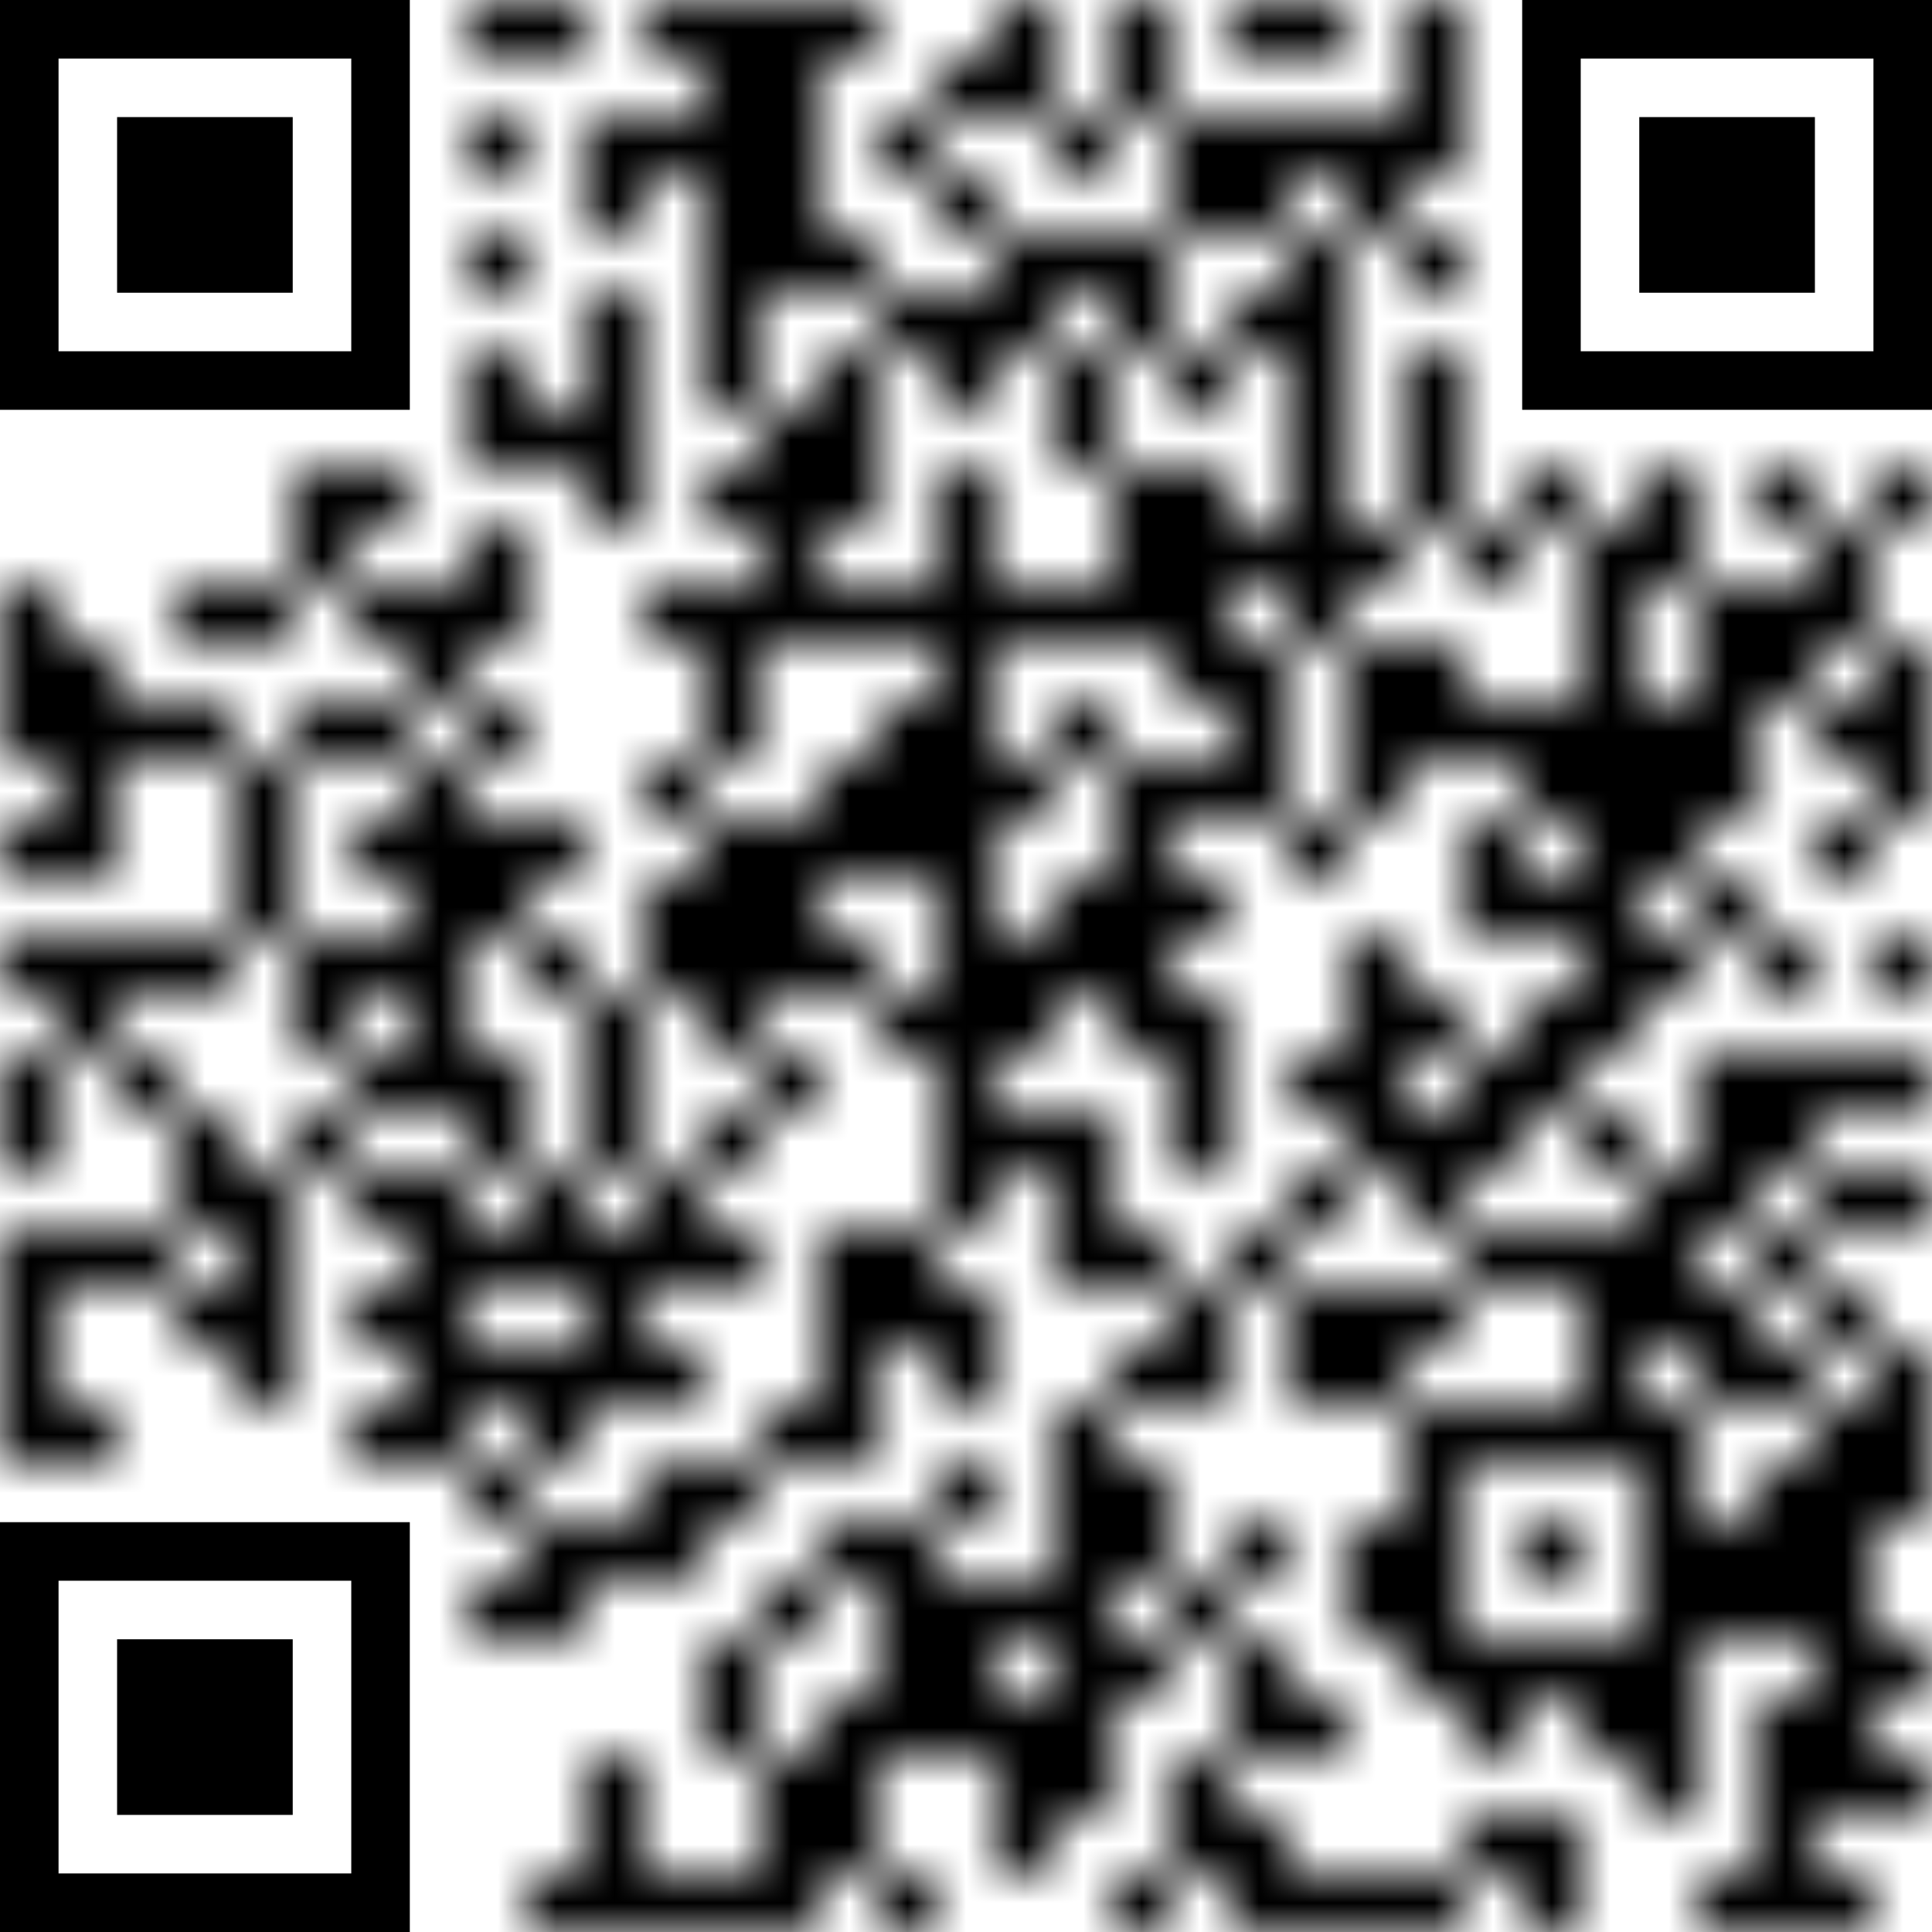 <svg shape-rendering="auto" version="1.1" xmlns="http://www.w3.org/2000/svg" xmlns:xlink="http://www.w3.org/1999/xlink" xmlns:ev="http://www.w3.org/2001/xml-events" width="990" height="990"> <defs> <linearGradient id="gradient" gradientTransform="rotate(0 0.5 0.5)"> <stop offset="0%" stop-color="#000000"></stop><stop offset="100%" stop-color="#555555"></stop> </linearGradient> <mask id="qrcodemask"> <g fill="#fff"> <g> <g transform="translate(8,0) scale(0.002)" > <rect width="500" height="500" /> </g> <g transform="translate(9,0) scale(0.002)" > <rect width="500" height="500" /> </g> <g transform="translate(11,0) scale(0.002)" > <rect width="500" height="500" /> </g> <g transform="translate(12,0) scale(0.002)" > <rect width="500" height="500" /> </g> <g transform="translate(13,0) scale(0.002)" > <rect width="500" height="500" /> </g> <g transform="translate(14,0) scale(0.002)" > <rect width="500" height="500" /> </g> <g transform="translate(17,0) scale(0.002)" > <rect width="500" height="500" /> </g> <g transform="translate(19,0) scale(0.002)" > <rect width="500" height="500" /> </g> <g transform="translate(21,0) scale(0.002)" > <rect width="500" height="500" /> </g> <g transform="translate(22,0) scale(0.002)" > <rect width="500" height="500" /> </g> <g transform="translate(24,0) scale(0.002)" > <rect width="500" height="500" /> </g> <g transform="translate(12,1) scale(0.002)" > <rect width="500" height="500" /> </g> <g transform="translate(13,1) scale(0.002)" > <rect width="500" height="500" /> </g> <g transform="translate(16,1) scale(0.002)" > <rect width="500" height="500" /> </g> <g transform="translate(17,1) scale(0.002)" > <rect width="500" height="500" /> </g> <g transform="translate(19,1) scale(0.002)" > <rect width="500" height="500" /> </g> <g transform="translate(24,1) scale(0.002)" > <rect width="500" height="500" /> </g> <g transform="translate(8,2) scale(0.002)" > <rect width="500" height="500" /> </g> <g transform="translate(10,2) scale(0.002)" > <rect width="500" height="500" /> </g> <g transform="translate(11,2) scale(0.002)" > <rect width="500" height="500" /> </g> <g transform="translate(12,2) scale(0.002)" > <rect width="500" height="500" /> </g> <g transform="translate(13,2) scale(0.002)" > <rect width="500" height="500" /> </g> <g transform="translate(15,2) scale(0.002)" > <rect width="500" height="500" /> </g> <g transform="translate(18,2) scale(0.002)" > <rect width="500" height="500" /> </g> <g transform="translate(20,2) scale(0.002)" > <rect width="500" height="500" /> </g> <g transform="translate(21,2) scale(0.002)" > <rect width="500" height="500" /> </g> <g transform="translate(22,2) scale(0.002)" > <rect width="500" height="500" /> </g> <g transform="translate(23,2) scale(0.002)" > <rect width="500" height="500" /> </g> <g transform="translate(24,2) scale(0.002)" > <rect width="500" height="500" /> </g> <g transform="translate(10,3) scale(0.002)" > <rect width="500" height="500" /> </g> <g transform="translate(12,3) scale(0.002)" > <rect width="500" height="500" /> </g> <g transform="translate(13,3) scale(0.002)" > <rect width="500" height="500" /> </g> <g transform="translate(16,3) scale(0.002)" > <rect width="500" height="500" /> </g> <g transform="translate(20,3) scale(0.002)" > <rect width="500" height="500" /> </g> <g transform="translate(21,3) scale(0.002)" > <rect width="500" height="500" /> </g> <g transform="translate(23,3) scale(0.002)" > <rect width="500" height="500" /> </g> <g transform="translate(8,4) scale(0.002)" > <rect width="500" height="500" /> </g> <g transform="translate(12,4) scale(0.002)" > <rect width="500" height="500" /> </g> <g transform="translate(13,4) scale(0.002)" > <rect width="500" height="500" /> </g> <g transform="translate(14,4) scale(0.002)" > <rect width="500" height="500" /> </g> <g transform="translate(17,4) scale(0.002)" > <rect width="500" height="500" /> </g> <g transform="translate(18,4) scale(0.002)" > <rect width="500" height="500" /> </g> <g transform="translate(19,4) scale(0.002)" > <rect width="500" height="500" /> </g> <g transform="translate(22,4) scale(0.002)" > <rect width="500" height="500" /> </g> <g transform="translate(24,4) scale(0.002)" > <rect width="500" height="500" /> </g> <g transform="translate(10,5) scale(0.002)" > <rect width="500" height="500" /> </g> <g transform="translate(12,5) scale(0.002)" > <rect width="500" height="500" /> </g> <g transform="translate(15,5) scale(0.002)" > <rect width="500" height="500" /> </g> <g transform="translate(16,5) scale(0.002)" > <rect width="500" height="500" /> </g> <g transform="translate(17,5) scale(0.002)" > <rect width="500" height="500" /> </g> <g transform="translate(19,5) scale(0.002)" > <rect width="500" height="500" /> </g> <g transform="translate(21,5) scale(0.002)" > <rect width="500" height="500" /> </g> <g transform="translate(22,5) scale(0.002)" > <rect width="500" height="500" /> </g> <g transform="translate(8,6) scale(0.002)" > <rect width="500" height="500" /> </g> <g transform="translate(10,6) scale(0.002)" > <rect width="500" height="500" /> </g> <g transform="translate(12,6) scale(0.002)" > <rect width="500" height="500" /> </g> <g transform="translate(14,6) scale(0.002)" > <rect width="500" height="500" /> </g> <g transform="translate(16,6) scale(0.002)" > <rect width="500" height="500" /> </g> <g transform="translate(18,6) scale(0.002)" > <rect width="500" height="500" /> </g> <g transform="translate(20,6) scale(0.002)" > <rect width="500" height="500" /> </g> <g transform="translate(22,6) scale(0.002)" > <rect width="500" height="500" /> </g> <g transform="translate(24,6) scale(0.002)" > <rect width="500" height="500" /> </g> <g transform="translate(8,7) scale(0.002)" > <rect width="500" height="500" /> </g> <g transform="translate(9,7) scale(0.002)" > <rect width="500" height="500" /> </g> <g transform="translate(10,7) scale(0.002)" > <rect width="500" height="500" /> </g> <g transform="translate(13,7) scale(0.002)" > <rect width="500" height="500" /> </g> <g transform="translate(14,7) scale(0.002)" > <rect width="500" height="500" /> </g> <g transform="translate(18,7) scale(0.002)" > <rect width="500" height="500" /> </g> <g transform="translate(22,7) scale(0.002)" > <rect width="500" height="500" /> </g> <g transform="translate(24,7) scale(0.002)" > <rect width="500" height="500" /> </g> <g transform="translate(5,8) scale(0.002)" > <rect width="500" height="500" /> </g> <g transform="translate(6,8) scale(0.002)" > <rect width="500" height="500" /> </g> <g transform="translate(10,8) scale(0.002)" > <rect width="500" height="500" /> </g> <g transform="translate(12,8) scale(0.002)" > <rect width="500" height="500" /> </g> <g transform="translate(13,8) scale(0.002)" > <rect width="500" height="500" /> </g> <g transform="translate(14,8) scale(0.002)" > <rect width="500" height="500" /> </g> <g transform="translate(16,8) scale(0.002)" > <rect width="500" height="500" /> </g> <g transform="translate(19,8) scale(0.002)" > <rect width="500" height="500" /> </g> <g transform="translate(20,8) scale(0.002)" > <rect width="500" height="500" /> </g> <g transform="translate(22,8) scale(0.002)" > <rect width="500" height="500" /> </g> <g transform="translate(24,8) scale(0.002)" > <rect width="500" height="500" /> </g> <g transform="translate(26,8) scale(0.002)" > <rect width="500" height="500" /> </g> <g transform="translate(28,8) scale(0.002)" > <rect width="500" height="500" /> </g> <g transform="translate(30,8) scale(0.002)" > <rect width="500" height="500" /> </g> <g transform="translate(32,8) scale(0.002)" > <rect width="500" height="500" /> </g> <g transform="translate(5,9) scale(0.002)" > <rect width="500" height="500" /> </g> <g transform="translate(8,9) scale(0.002)" > <rect width="500" height="500" /> </g> <g transform="translate(13,9) scale(0.002)" > <rect width="500" height="500" /> </g> <g transform="translate(16,9) scale(0.002)" > <rect width="500" height="500" /> </g> <g transform="translate(19,9) scale(0.002)" > <rect width="500" height="500" /> </g> <g transform="translate(20,9) scale(0.002)" > <rect width="500" height="500" /> </g> <g transform="translate(21,9) scale(0.002)" > <rect width="500" height="500" /> </g> <g transform="translate(22,9) scale(0.002)" > <rect width="500" height="500" /> </g> <g transform="translate(23,9) scale(0.002)" > <rect width="500" height="500" /> </g> <g transform="translate(25,9) scale(0.002)" > <rect width="500" height="500" /> </g> <g transform="translate(27,9) scale(0.002)" > <rect width="500" height="500" /> </g> <g transform="translate(28,9) scale(0.002)" > <rect width="500" height="500" /> </g> <g transform="translate(31,9) scale(0.002)" > <rect width="500" height="500" /> </g> <g transform="translate(0,10) scale(0.002)" > <rect width="500" height="500" /> </g> <g transform="translate(3,10) scale(0.002)" > <rect width="500" height="500" /> </g> <g transform="translate(4,10) scale(0.002)" > <rect width="500" height="500" /> </g> <g transform="translate(6,10) scale(0.002)" > <rect width="500" height="500" /> </g> <g transform="translate(7,10) scale(0.002)" > <rect width="500" height="500" /> </g> <g transform="translate(8,10) scale(0.002)" > <rect width="500" height="500" /> </g> <g transform="translate(11,10) scale(0.002)" > <rect width="500" height="500" /> </g> <g transform="translate(12,10) scale(0.002)" > <rect width="500" height="500" /> </g> <g transform="translate(13,10) scale(0.002)" > <rect width="500" height="500" /> </g> <g transform="translate(14,10) scale(0.002)" > <rect width="500" height="500" /> </g> <g transform="translate(15,10) scale(0.002)" > <rect width="500" height="500" /> </g> <g transform="translate(16,10) scale(0.002)" > <rect width="500" height="500" /> </g> <g transform="translate(17,10) scale(0.002)" > <rect width="500" height="500" /> </g> <g transform="translate(18,10) scale(0.002)" > <rect width="500" height="500" /> </g> <g transform="translate(19,10) scale(0.002)" > <rect width="500" height="500" /> </g> <g transform="translate(20,10) scale(0.002)" > <rect width="500" height="500" /> </g> <g transform="translate(22,10) scale(0.002)" > <rect width="500" height="500" /> </g> <g transform="translate(27,10) scale(0.002)" > <rect width="500" height="500" /> </g> <g transform="translate(29,10) scale(0.002)" > <rect width="500" height="500" /> </g> <g transform="translate(30,10) scale(0.002)" > <rect width="500" height="500" /> </g> <g transform="translate(31,10) scale(0.002)" > <rect width="500" height="500" /> </g> <g transform="translate(0,11) scale(0.002)" > <rect width="500" height="500" /> </g> <g transform="translate(1,11) scale(0.002)" > <rect width="500" height="500" /> </g> <g transform="translate(7,11) scale(0.002)" > <rect width="500" height="500" /> </g> <g transform="translate(12,11) scale(0.002)" > <rect width="500" height="500" /> </g> <g transform="translate(16,11) scale(0.002)" > <rect width="500" height="500" /> </g> <g transform="translate(20,11) scale(0.002)" > <rect width="500" height="500" /> </g> <g transform="translate(21,11) scale(0.002)" > <rect width="500" height="500" /> </g> <g transform="translate(23,11) scale(0.002)" > <rect width="500" height="500" /> </g> <g transform="translate(24,11) scale(0.002)" > <rect width="500" height="500" /> </g> <g transform="translate(27,11) scale(0.002)" > <rect width="500" height="500" /> </g> <g transform="translate(29,11) scale(0.002)" > <rect width="500" height="500" /> </g> <g transform="translate(30,11) scale(0.002)" > <rect width="500" height="500" /> </g> <g transform="translate(32,11) scale(0.002)" > <rect width="500" height="500" /> </g> <g transform="translate(0,12) scale(0.002)" > <rect width="500" height="500" /> </g> <g transform="translate(1,12) scale(0.002)" > <rect width="500" height="500" /> </g> <g transform="translate(2,12) scale(0.002)" > <rect width="500" height="500" /> </g> <g transform="translate(3,12) scale(0.002)" > <rect width="500" height="500" /> </g> <g transform="translate(5,12) scale(0.002)" > <rect width="500" height="500" /> </g> <g transform="translate(6,12) scale(0.002)" > <rect width="500" height="500" /> </g> <g transform="translate(8,12) scale(0.002)" > <rect width="500" height="500" /> </g> <g transform="translate(12,12) scale(0.002)" > <rect width="500" height="500" /> </g> <g transform="translate(15,12) scale(0.002)" > <rect width="500" height="500" /> </g> <g transform="translate(16,12) scale(0.002)" > <rect width="500" height="500" /> </g> <g transform="translate(18,12) scale(0.002)" > <rect width="500" height="500" /> </g> <g transform="translate(21,12) scale(0.002)" > <rect width="500" height="500" /> </g> <g transform="translate(23,12) scale(0.002)" > <rect width="500" height="500" /> </g> <g transform="translate(24,12) scale(0.002)" > <rect width="500" height="500" /> </g> <g transform="translate(25,12) scale(0.002)" > <rect width="500" height="500" /> </g> <g transform="translate(26,12) scale(0.002)" > <rect width="500" height="500" /> </g> <g transform="translate(27,12) scale(0.002)" > <rect width="500" height="500" /> </g> <g transform="translate(28,12) scale(0.002)" > <rect width="500" height="500" /> </g> <g transform="translate(29,12) scale(0.002)" > <rect width="500" height="500" /> </g> <g transform="translate(31,12) scale(0.002)" > <rect width="500" height="500" /> </g> <g transform="translate(32,12) scale(0.002)" > <rect width="500" height="500" /> </g> <g transform="translate(1,13) scale(0.002)" > <rect width="500" height="500" /> </g> <g transform="translate(4,13) scale(0.002)" > <rect width="500" height="500" /> </g> <g transform="translate(7,13) scale(0.002)" > <rect width="500" height="500" /> </g> <g transform="translate(11,13) scale(0.002)" > <rect width="500" height="500" /> </g> <g transform="translate(14,13) scale(0.002)" > <rect width="500" height="500" /> </g> <g transform="translate(15,13) scale(0.002)" > <rect width="500" height="500" /> </g> <g transform="translate(16,13) scale(0.002)" > <rect width="500" height="500" /> </g> <g transform="translate(17,13) scale(0.002)" > <rect width="500" height="500" /> </g> <g transform="translate(19,13) scale(0.002)" > <rect width="500" height="500" /> </g> <g transform="translate(20,13) scale(0.002)" > <rect width="500" height="500" /> </g> <g transform="translate(21,13) scale(0.002)" > <rect width="500" height="500" /> </g> <g transform="translate(23,13) scale(0.002)" > <rect width="500" height="500" /> </g> <g transform="translate(26,13) scale(0.002)" > <rect width="500" height="500" /> </g> <g transform="translate(27,13) scale(0.002)" > <rect width="500" height="500" /> </g> <g transform="translate(28,13) scale(0.002)" > <rect width="500" height="500" /> </g> <g transform="translate(29,13) scale(0.002)" > <rect width="500" height="500" /> </g> <g transform="translate(32,13) scale(0.002)" > <rect width="500" height="500" /> </g> <g transform="translate(0,14) scale(0.002)" > <rect width="500" height="500" /> </g> <g transform="translate(1,14) scale(0.002)" > <rect width="500" height="500" /> </g> <g transform="translate(4,14) scale(0.002)" > <rect width="500" height="500" /> </g> <g transform="translate(6,14) scale(0.002)" > <rect width="500" height="500" /> </g> <g transform="translate(7,14) scale(0.002)" > <rect width="500" height="500" /> </g> <g transform="translate(8,14) scale(0.002)" > <rect width="500" height="500" /> </g> <g transform="translate(9,14) scale(0.002)" > <rect width="500" height="500" /> </g> <g transform="translate(12,14) scale(0.002)" > <rect width="500" height="500" /> </g> <g transform="translate(13,14) scale(0.002)" > <rect width="500" height="500" /> </g> <g transform="translate(14,14) scale(0.002)" > <rect width="500" height="500" /> </g> <g transform="translate(15,14) scale(0.002)" > <rect width="500" height="500" /> </g> <g transform="translate(16,14) scale(0.002)" > <rect width="500" height="500" /> </g> <g transform="translate(19,14) scale(0.002)" > <rect width="500" height="500" /> </g> <g transform="translate(22,14) scale(0.002)" > <rect width="500" height="500" /> </g> <g transform="translate(25,14) scale(0.002)" > <rect width="500" height="500" /> </g> <g transform="translate(27,14) scale(0.002)" > <rect width="500" height="500" /> </g> <g transform="translate(28,14) scale(0.002)" > <rect width="500" height="500" /> </g> <g transform="translate(31,14) scale(0.002)" > <rect width="500" height="500" /> </g> <g transform="translate(4,15) scale(0.002)" > <rect width="500" height="500" /> </g> <g transform="translate(7,15) scale(0.002)" > <rect width="500" height="500" /> </g> <g transform="translate(8,15) scale(0.002)" > <rect width="500" height="500" /> </g> <g transform="translate(11,15) scale(0.002)" > <rect width="500" height="500" /> </g> <g transform="translate(12,15) scale(0.002)" > <rect width="500" height="500" /> </g> <g transform="translate(13,15) scale(0.002)" > <rect width="500" height="500" /> </g> <g transform="translate(16,15) scale(0.002)" > <rect width="500" height="500" /> </g> <g transform="translate(18,15) scale(0.002)" > <rect width="500" height="500" /> </g> <g transform="translate(19,15) scale(0.002)" > <rect width="500" height="500" /> </g> <g transform="translate(20,15) scale(0.002)" > <rect width="500" height="500" /> </g> <g transform="translate(25,15) scale(0.002)" > <rect width="500" height="500" /> </g> <g transform="translate(26,15) scale(0.002)" > <rect width="500" height="500" /> </g> <g transform="translate(27,15) scale(0.002)" > <rect width="500" height="500" /> </g> <g transform="translate(29,15) scale(0.002)" > <rect width="500" height="500" /> </g> <g transform="translate(0,16) scale(0.002)" > <rect width="500" height="500" /> </g> <g transform="translate(1,16) scale(0.002)" > <rect width="500" height="500" /> </g> <g transform="translate(2,16) scale(0.002)" > <rect width="500" height="500" /> </g> <g transform="translate(3,16) scale(0.002)" > <rect width="500" height="500" /> </g> <g transform="translate(5,16) scale(0.002)" > <rect width="500" height="500" /> </g> <g transform="translate(6,16) scale(0.002)" > <rect width="500" height="500" /> </g> <g transform="translate(7,16) scale(0.002)" > <rect width="500" height="500" /> </g> <g transform="translate(9,16) scale(0.002)" > <rect width="500" height="500" /> </g> <g transform="translate(11,16) scale(0.002)" > <rect width="500" height="500" /> </g> <g transform="translate(12,16) scale(0.002)" > <rect width="500" height="500" /> </g> <g transform="translate(13,16) scale(0.002)" > <rect width="500" height="500" /> </g> <g transform="translate(14,16) scale(0.002)" > <rect width="500" height="500" /> </g> <g transform="translate(16,16) scale(0.002)" > <rect width="500" height="500" /> </g> <g transform="translate(17,16) scale(0.002)" > <rect width="500" height="500" /> </g> <g transform="translate(18,16) scale(0.002)" > <rect width="500" height="500" /> </g> <g transform="translate(19,16) scale(0.002)" > <rect width="500" height="500" /> </g> <g transform="translate(23,16) scale(0.002)" > <rect width="500" height="500" /> </g> <g transform="translate(27,16) scale(0.002)" > <rect width="500" height="500" /> </g> <g transform="translate(28,16) scale(0.002)" > <rect width="500" height="500" /> </g> <g transform="translate(30,16) scale(0.002)" > <rect width="500" height="500" /> </g> <g transform="translate(32,16) scale(0.002)" > <rect width="500" height="500" /> </g> <g transform="translate(1,17) scale(0.002)" > <rect width="500" height="500" /> </g> <g transform="translate(5,17) scale(0.002)" > <rect width="500" height="500" /> </g> <g transform="translate(7,17) scale(0.002)" > <rect width="500" height="500" /> </g> <g transform="translate(10,17) scale(0.002)" > <rect width="500" height="500" /> </g> <g transform="translate(12,17) scale(0.002)" > <rect width="500" height="500" /> </g> <g transform="translate(15,17) scale(0.002)" > <rect width="500" height="500" /> </g> <g transform="translate(16,17) scale(0.002)" > <rect width="500" height="500" /> </g> <g transform="translate(17,17) scale(0.002)" > <rect width="500" height="500" /> </g> <g transform="translate(19,17) scale(0.002)" > <rect width="500" height="500" /> </g> <g transform="translate(20,17) scale(0.002)" > <rect width="500" height="500" /> </g> <g transform="translate(23,17) scale(0.002)" > <rect width="500" height="500" /> </g> <g transform="translate(24,17) scale(0.002)" > <rect width="500" height="500" /> </g> <g transform="translate(26,17) scale(0.002)" > <rect width="500" height="500" /> </g> <g transform="translate(27,17) scale(0.002)" > <rect width="500" height="500" /> </g> <g transform="translate(0,18) scale(0.002)" > <rect width="500" height="500" /> </g> <g transform="translate(2,18) scale(0.002)" > <rect width="500" height="500" /> </g> <g transform="translate(6,18) scale(0.002)" > <rect width="500" height="500" /> </g> <g transform="translate(7,18) scale(0.002)" > <rect width="500" height="500" /> </g> <g transform="translate(8,18) scale(0.002)" > <rect width="500" height="500" /> </g> <g transform="translate(10,18) scale(0.002)" > <rect width="500" height="500" /> </g> <g transform="translate(13,18) scale(0.002)" > <rect width="500" height="500" /> </g> <g transform="translate(16,18) scale(0.002)" > <rect width="500" height="500" /> </g> <g transform="translate(20,18) scale(0.002)" > <rect width="500" height="500" /> </g> <g transform="translate(22,18) scale(0.002)" > <rect width="500" height="500" /> </g> <g transform="translate(23,18) scale(0.002)" > <rect width="500" height="500" /> </g> <g transform="translate(25,18) scale(0.002)" > <rect width="500" height="500" /> </g> <g transform="translate(26,18) scale(0.002)" > <rect width="500" height="500" /> </g> <g transform="translate(29,18) scale(0.002)" > <rect width="500" height="500" /> </g> <g transform="translate(30,18) scale(0.002)" > <rect width="500" height="500" /> </g> <g transform="translate(31,18) scale(0.002)" > <rect width="500" height="500" /> </g> <g transform="translate(32,18) scale(0.002)" > <rect width="500" height="500" /> </g> <g transform="translate(0,19) scale(0.002)" > <rect width="500" height="500" /> </g> <g transform="translate(3,19) scale(0.002)" > <rect width="500" height="500" /> </g> <g transform="translate(5,19) scale(0.002)" > <rect width="500" height="500" /> </g> <g transform="translate(8,19) scale(0.002)" > <rect width="500" height="500" /> </g> <g transform="translate(10,19) scale(0.002)" > <rect width="500" height="500" /> </g> <g transform="translate(12,19) scale(0.002)" > <rect width="500" height="500" /> </g> <g transform="translate(16,19) scale(0.002)" > <rect width="500" height="500" /> </g> <g transform="translate(17,19) scale(0.002)" > <rect width="500" height="500" /> </g> <g transform="translate(18,19) scale(0.002)" > <rect width="500" height="500" /> </g> <g transform="translate(20,19) scale(0.002)" > <rect width="500" height="500" /> </g> <g transform="translate(23,19) scale(0.002)" > <rect width="500" height="500" /> </g> <g transform="translate(24,19) scale(0.002)" > <rect width="500" height="500" /> </g> <g transform="translate(25,19) scale(0.002)" > <rect width="500" height="500" /> </g> <g transform="translate(27,19) scale(0.002)" > <rect width="500" height="500" /> </g> <g transform="translate(29,19) scale(0.002)" > <rect width="500" height="500" /> </g> <g transform="translate(30,19) scale(0.002)" > <rect width="500" height="500" /> </g> <g transform="translate(3,20) scale(0.002)" > <rect width="500" height="500" /> </g> <g transform="translate(4,20) scale(0.002)" > <rect width="500" height="500" /> </g> <g transform="translate(6,20) scale(0.002)" > <rect width="500" height="500" /> </g> <g transform="translate(7,20) scale(0.002)" > <rect width="500" height="500" /> </g> <g transform="translate(9,20) scale(0.002)" > <rect width="500" height="500" /> </g> <g transform="translate(11,20) scale(0.002)" > <rect width="500" height="500" /> </g> <g transform="translate(16,20) scale(0.002)" > <rect width="500" height="500" /> </g> <g transform="translate(18,20) scale(0.002)" > <rect width="500" height="500" /> </g> <g transform="translate(22,20) scale(0.002)" > <rect width="500" height="500" /> </g> <g transform="translate(24,20) scale(0.002)" > <rect width="500" height="500" /> </g> <g transform="translate(28,20) scale(0.002)" > <rect width="500" height="500" /> </g> <g transform="translate(29,20) scale(0.002)" > <rect width="500" height="500" /> </g> <g transform="translate(31,20) scale(0.002)" > <rect width="500" height="500" /> </g> <g transform="translate(32,20) scale(0.002)" > <rect width="500" height="500" /> </g> <g transform="translate(0,21) scale(0.002)" > <rect width="500" height="500" /> </g> <g transform="translate(1,21) scale(0.002)" > <rect width="500" height="500" /> </g> <g transform="translate(2,21) scale(0.002)" > <rect width="500" height="500" /> </g> <g transform="translate(4,21) scale(0.002)" > <rect width="500" height="500" /> </g> <g transform="translate(7,21) scale(0.002)" > <rect width="500" height="500" /> </g> <g transform="translate(8,21) scale(0.002)" > <rect width="500" height="500" /> </g> <g transform="translate(9,21) scale(0.002)" > <rect width="500" height="500" /> </g> <g transform="translate(10,21) scale(0.002)" > <rect width="500" height="500" /> </g> <g transform="translate(11,21) scale(0.002)" > <rect width="500" height="500" /> </g> <g transform="translate(12,21) scale(0.002)" > <rect width="500" height="500" /> </g> <g transform="translate(14,21) scale(0.002)" > <rect width="500" height="500" /> </g> <g transform="translate(15,21) scale(0.002)" > <rect width="500" height="500" /> </g> <g transform="translate(18,21) scale(0.002)" > <rect width="500" height="500" /> </g> <g transform="translate(19,21) scale(0.002)" > <rect width="500" height="500" /> </g> <g transform="translate(21,21) scale(0.002)" > <rect width="500" height="500" /> </g> <g transform="translate(25,21) scale(0.002)" > <rect width="500" height="500" /> </g> <g transform="translate(26,21) scale(0.002)" > <rect width="500" height="500" /> </g> <g transform="translate(27,21) scale(0.002)" > <rect width="500" height="500" /> </g> <g transform="translate(28,21) scale(0.002)" > <rect width="500" height="500" /> </g> <g transform="translate(30,21) scale(0.002)" > <rect width="500" height="500" /> </g> <g transform="translate(0,22) scale(0.002)" > <rect width="500" height="500" /> </g> <g transform="translate(3,22) scale(0.002)" > <rect width="500" height="500" /> </g> <g transform="translate(4,22) scale(0.002)" > <rect width="500" height="500" /> </g> <g transform="translate(6,22) scale(0.002)" > <rect width="500" height="500" /> </g> <g transform="translate(7,22) scale(0.002)" > <rect width="500" height="500" /> </g> <g transform="translate(10,22) scale(0.002)" > <rect width="500" height="500" /> </g> <g transform="translate(14,22) scale(0.002)" > <rect width="500" height="500" /> </g> <g transform="translate(15,22) scale(0.002)" > <rect width="500" height="500" /> </g> <g transform="translate(16,22) scale(0.002)" > <rect width="500" height="500" /> </g> <g transform="translate(20,22) scale(0.002)" > <rect width="500" height="500" /> </g> <g transform="translate(22,22) scale(0.002)" > <rect width="500" height="500" /> </g> <g transform="translate(23,22) scale(0.002)" > <rect width="500" height="500" /> </g> <g transform="translate(24,22) scale(0.002)" > <rect width="500" height="500" /> </g> <g transform="translate(27,22) scale(0.002)" > <rect width="500" height="500" /> </g> <g transform="translate(28,22) scale(0.002)" > <rect width="500" height="500" /> </g> <g transform="translate(29,22) scale(0.002)" > <rect width="500" height="500" /> </g> <g transform="translate(31,22) scale(0.002)" > <rect width="500" height="500" /> </g> <g transform="translate(0,23) scale(0.002)" > <rect width="500" height="500" /> </g> <g transform="translate(4,23) scale(0.002)" > <rect width="500" height="500" /> </g> <g transform="translate(7,23) scale(0.002)" > <rect width="500" height="500" /> </g> <g transform="translate(8,23) scale(0.002)" > <rect width="500" height="500" /> </g> <g transform="translate(9,23) scale(0.002)" > <rect width="500" height="500" /> </g> <g transform="translate(10,23) scale(0.002)" > <rect width="500" height="500" /> </g> <g transform="translate(11,23) scale(0.002)" > <rect width="500" height="500" /> </g> <g transform="translate(14,23) scale(0.002)" > <rect width="500" height="500" /> </g> <g transform="translate(16,23) scale(0.002)" > <rect width="500" height="500" /> </g> <g transform="translate(19,23) scale(0.002)" > <rect width="500" height="500" /> </g> <g transform="translate(20,23) scale(0.002)" > <rect width="500" height="500" /> </g> <g transform="translate(22,23) scale(0.002)" > <rect width="500" height="500" /> </g> <g transform="translate(23,23) scale(0.002)" > <rect width="500" height="500" /> </g> <g transform="translate(27,23) scale(0.002)" > <rect width="500" height="500" /> </g> <g transform="translate(29,23) scale(0.002)" > <rect width="500" height="500" /> </g> <g transform="translate(30,23) scale(0.002)" > <rect width="500" height="500" /> </g> <g transform="translate(32,23) scale(0.002)" > <rect width="500" height="500" /> </g> <g transform="translate(0,24) scale(0.002)" > <rect width="500" height="500" /> </g> <g transform="translate(1,24) scale(0.002)" > <rect width="500" height="500" /> </g> <g transform="translate(6,24) scale(0.002)" > <rect width="500" height="500" /> </g> <g transform="translate(7,24) scale(0.002)" > <rect width="500" height="500" /> </g> <g transform="translate(9,24) scale(0.002)" > <rect width="500" height="500" /> </g> <g transform="translate(13,24) scale(0.002)" > <rect width="500" height="500" /> </g> <g transform="translate(14,24) scale(0.002)" > <rect width="500" height="500" /> </g> <g transform="translate(18,24) scale(0.002)" > <rect width="500" height="500" /> </g> <g transform="translate(24,24) scale(0.002)" > <rect width="500" height="500" /> </g> <g transform="translate(25,24) scale(0.002)" > <rect width="500" height="500" /> </g> <g transform="translate(26,24) scale(0.002)" > <rect width="500" height="500" /> </g> <g transform="translate(27,24) scale(0.002)" > <rect width="500" height="500" /> </g> <g transform="translate(28,24) scale(0.002)" > <rect width="500" height="500" /> </g> <g transform="translate(31,24) scale(0.002)" > <rect width="500" height="500" /> </g> <g transform="translate(32,24) scale(0.002)" > <rect width="500" height="500" /> </g> <g transform="translate(8,25) scale(0.002)" > <rect width="500" height="500" /> </g> <g transform="translate(11,25) scale(0.002)" > <rect width="500" height="500" /> </g> <g transform="translate(12,25) scale(0.002)" > <rect width="500" height="500" /> </g> <g transform="translate(16,25) scale(0.002)" > <rect width="500" height="500" /> </g> <g transform="translate(18,25) scale(0.002)" > <rect width="500" height="500" /> </g> <g transform="translate(19,25) scale(0.002)" > <rect width="500" height="500" /> </g> <g transform="translate(24,25) scale(0.002)" > <rect width="500" height="500" /> </g> <g transform="translate(28,25) scale(0.002)" > <rect width="500" height="500" /> </g> <g transform="translate(30,25) scale(0.002)" > <rect width="500" height="500" /> </g> <g transform="translate(31,25) scale(0.002)" > <rect width="500" height="500" /> </g> <g transform="translate(32,25) scale(0.002)" > <rect width="500" height="500" /> </g> <g transform="translate(9,26) scale(0.002)" > <rect width="500" height="500" /> </g> <g transform="translate(10,26) scale(0.002)" > <rect width="500" height="500" /> </g> <g transform="translate(11,26) scale(0.002)" > <rect width="500" height="500" /> </g> <g transform="translate(14,26) scale(0.002)" > <rect width="500" height="500" /> </g> <g transform="translate(15,26) scale(0.002)" > <rect width="500" height="500" /> </g> <g transform="translate(18,26) scale(0.002)" > <rect width="500" height="500" /> </g> <g transform="translate(19,26) scale(0.002)" > <rect width="500" height="500" /> </g> <g transform="translate(21,26) scale(0.002)" > <rect width="500" height="500" /> </g> <g transform="translate(23,26) scale(0.002)" > <rect width="500" height="500" /> </g> <g transform="translate(24,26) scale(0.002)" > <rect width="500" height="500" /> </g> <g transform="translate(26,26) scale(0.002)" > <rect width="500" height="500" /> </g> <g transform="translate(28,26) scale(0.002)" > <rect width="500" height="500" /> </g> <g transform="translate(29,26) scale(0.002)" > <rect width="500" height="500" /> </g> <g transform="translate(30,26) scale(0.002)" > <rect width="500" height="500" /> </g> <g transform="translate(31,26) scale(0.002)" > <rect width="500" height="500" /> </g> <g transform="translate(8,27) scale(0.002)" > <rect width="500" height="500" /> </g> <g transform="translate(9,27) scale(0.002)" > <rect width="500" height="500" /> </g> <g transform="translate(13,27) scale(0.002)" > <rect width="500" height="500" /> </g> <g transform="translate(15,27) scale(0.002)" > <rect width="500" height="500" /> </g> <g transform="translate(16,27) scale(0.002)" > <rect width="500" height="500" /> </g> <g transform="translate(17,27) scale(0.002)" > <rect width="500" height="500" /> </g> <g transform="translate(18,27) scale(0.002)" > <rect width="500" height="500" /> </g> <g transform="translate(20,27) scale(0.002)" > <rect width="500" height="500" /> </g> <g transform="translate(23,27) scale(0.002)" > <rect width="500" height="500" /> </g> <g transform="translate(24,27) scale(0.002)" > <rect width="500" height="500" /> </g> <g transform="translate(28,27) scale(0.002)" > <rect width="500" height="500" /> </g> <g transform="translate(29,27) scale(0.002)" > <rect width="500" height="500" /> </g> <g transform="translate(30,27) scale(0.002)" > <rect width="500" height="500" /> </g> <g transform="translate(31,27) scale(0.002)" > <rect width="500" height="500" /> </g> <g transform="translate(12,28) scale(0.002)" > <rect width="500" height="500" /> </g> <g transform="translate(15,28) scale(0.002)" > <rect width="500" height="500" /> </g> <g transform="translate(16,28) scale(0.002)" > <rect width="500" height="500" /> </g> <g transform="translate(18,28) scale(0.002)" > <rect width="500" height="500" /> </g> <g transform="translate(19,28) scale(0.002)" > <rect width="500" height="500" /> </g> <g transform="translate(21,28) scale(0.002)" > <rect width="500" height="500" /> </g> <g transform="translate(24,28) scale(0.002)" > <rect width="500" height="500" /> </g> <g transform="translate(25,28) scale(0.002)" > <rect width="500" height="500" /> </g> <g transform="translate(26,28) scale(0.002)" > <rect width="500" height="500" /> </g> <g transform="translate(27,28) scale(0.002)" > <rect width="500" height="500" /> </g> <g transform="translate(28,28) scale(0.002)" > <rect width="500" height="500" /> </g> <g transform="translate(31,28) scale(0.002)" > <rect width="500" height="500" /> </g> <g transform="translate(32,28) scale(0.002)" > <rect width="500" height="500" /> </g> <g transform="translate(12,29) scale(0.002)" > <rect width="500" height="500" /> </g> <g transform="translate(14,29) scale(0.002)" > <rect width="500" height="500" /> </g> <g transform="translate(15,29) scale(0.002)" > <rect width="500" height="500" /> </g> <g transform="translate(16,29) scale(0.002)" > <rect width="500" height="500" /> </g> <g transform="translate(17,29) scale(0.002)" > <rect width="500" height="500" /> </g> <g transform="translate(18,29) scale(0.002)" > <rect width="500" height="500" /> </g> <g transform="translate(21,29) scale(0.002)" > <rect width="500" height="500" /> </g> <g transform="translate(22,29) scale(0.002)" > <rect width="500" height="500" /> </g> <g transform="translate(25,29) scale(0.002)" > <rect width="500" height="500" /> </g> <g transform="translate(27,29) scale(0.002)" > <rect width="500" height="500" /> </g> <g transform="translate(28,29) scale(0.002)" > <rect width="500" height="500" /> </g> <g transform="translate(30,29) scale(0.002)" > <rect width="500" height="500" /> </g> <g transform="translate(31,29) scale(0.002)" > <rect width="500" height="500" /> </g> <g transform="translate(10,30) scale(0.002)" > <rect width="500" height="500" /> </g> <g transform="translate(13,30) scale(0.002)" > <rect width="500" height="500" /> </g> <g transform="translate(14,30) scale(0.002)" > <rect width="500" height="500" /> </g> <g transform="translate(17,30) scale(0.002)" > <rect width="500" height="500" /> </g> <g transform="translate(18,30) scale(0.002)" > <rect width="500" height="500" /> </g> <g transform="translate(20,30) scale(0.002)" > <rect width="500" height="500" /> </g> <g transform="translate(28,30) scale(0.002)" > <rect width="500" height="500" /> </g> <g transform="translate(30,30) scale(0.002)" > <rect width="500" height="500" /> </g> <g transform="translate(31,30) scale(0.002)" > <rect width="500" height="500" /> </g> <g transform="translate(32,30) scale(0.002)" > <rect width="500" height="500" /> </g> <g transform="translate(10,31) scale(0.002)" > <rect width="500" height="500" /> </g> <g transform="translate(13,31) scale(0.002)" > <rect width="500" height="500" /> </g> <g transform="translate(14,31) scale(0.002)" > <rect width="500" height="500" /> </g> <g transform="translate(17,31) scale(0.002)" > <rect width="500" height="500" /> </g> <g transform="translate(20,31) scale(0.002)" > <rect width="500" height="500" /> </g> <g transform="translate(21,31) scale(0.002)" > <rect width="500" height="500" /> </g> <g transform="translate(25,31) scale(0.002)" > <rect width="500" height="500" /> </g> <g transform="translate(26,31) scale(0.002)" > <rect width="500" height="500" /> </g> <g transform="translate(30,31) scale(0.002)" > <rect width="500" height="500" /> </g> <g transform="translate(9,32) scale(0.002)" > <rect width="500" height="500" /> </g> <g transform="translate(10,32) scale(0.002)" > <rect width="500" height="500" /> </g> <g transform="translate(11,32) scale(0.002)" > <rect width="500" height="500" /> </g> <g transform="translate(12,32) scale(0.002)" > <rect width="500" height="500" /> </g> <g transform="translate(13,32) scale(0.002)" > <rect width="500" height="500" /> </g> <g transform="translate(15,32) scale(0.002)" > <rect width="500" height="500" /> </g> <g transform="translate(19,32) scale(0.002)" > <rect width="500" height="500" /> </g> <g transform="translate(21,32) scale(0.002)" > <rect width="500" height="500" /> </g> <g transform="translate(22,32) scale(0.002)" > <rect width="500" height="500" /> </g> <g transform="translate(23,32) scale(0.002)" > <rect width="500" height="500" /> </g> <g transform="translate(24,32) scale(0.002)" > <rect width="500" height="500" /> </g> <g transform="translate(26,32) scale(0.002)" > <rect width="500" height="500" /> </g> <g transform="translate(29,32) scale(0.002)" > <rect width="500" height="500" /> </g> <g transform="translate(30,32) scale(0.002)" > <rect width="500" height="500" /> </g> <g transform="translate(31,32) scale(0.002)" > <rect width="500" height="500" /> </g> </g> </g> </mask> </defs> <g fill="#ffffff" fill-opacity="0"> <rect width="100%" height="100%"></rect> </g> <g transform="translate(0,0) scale(30.0) " > <rect x="0" y="0" width="33" height="33" mask="url(#qrcodemask)" fill="#000000"></rect> <g transform="translate(0,0)"> <g transform="scale(0.01) rotate(0 350 350)" fill="#000000"> <path d="M 0 0 H 700 V 700 H 0 V 0 Z M 100 100 V 600 H 600 V 100 H 100 Z"/> </g> </g> <g transform="translate(2,2)"> <g transform="scale(0.01) rotate(0 150 150)" fill="#000000"> <rect width="300" height="300"/> </g> </g> <g transform="translate(26,0)"> <g transform="scale(0.01) rotate(0 350 350)" fill="#000000"> <path d="M 0 0 H 700 V 700 H 0 V 0 Z M 100 100 V 600 H 600 V 100 H 100 Z"/> </g> </g> <g transform="translate(28,2)"> <g transform="scale(0.01) rotate(0 150 150)" fill="#000000"> <rect width="300" height="300"/> </g> </g> <g transform="translate(0,26)"> <g transform="scale(0.01) rotate(0 350 350)" fill="#000000"> <path d="M 0 0 H 700 V 700 H 0 V 0 Z M 100 100 V 600 H 600 V 100 H 100 Z"/> </g> </g> <g transform="translate(2,28)"> <g transform="scale(0.01) rotate(0 150 150)" fill="#000000"> <rect width="300" height="300"/> </g> </g> <g> </g> </g> </svg>